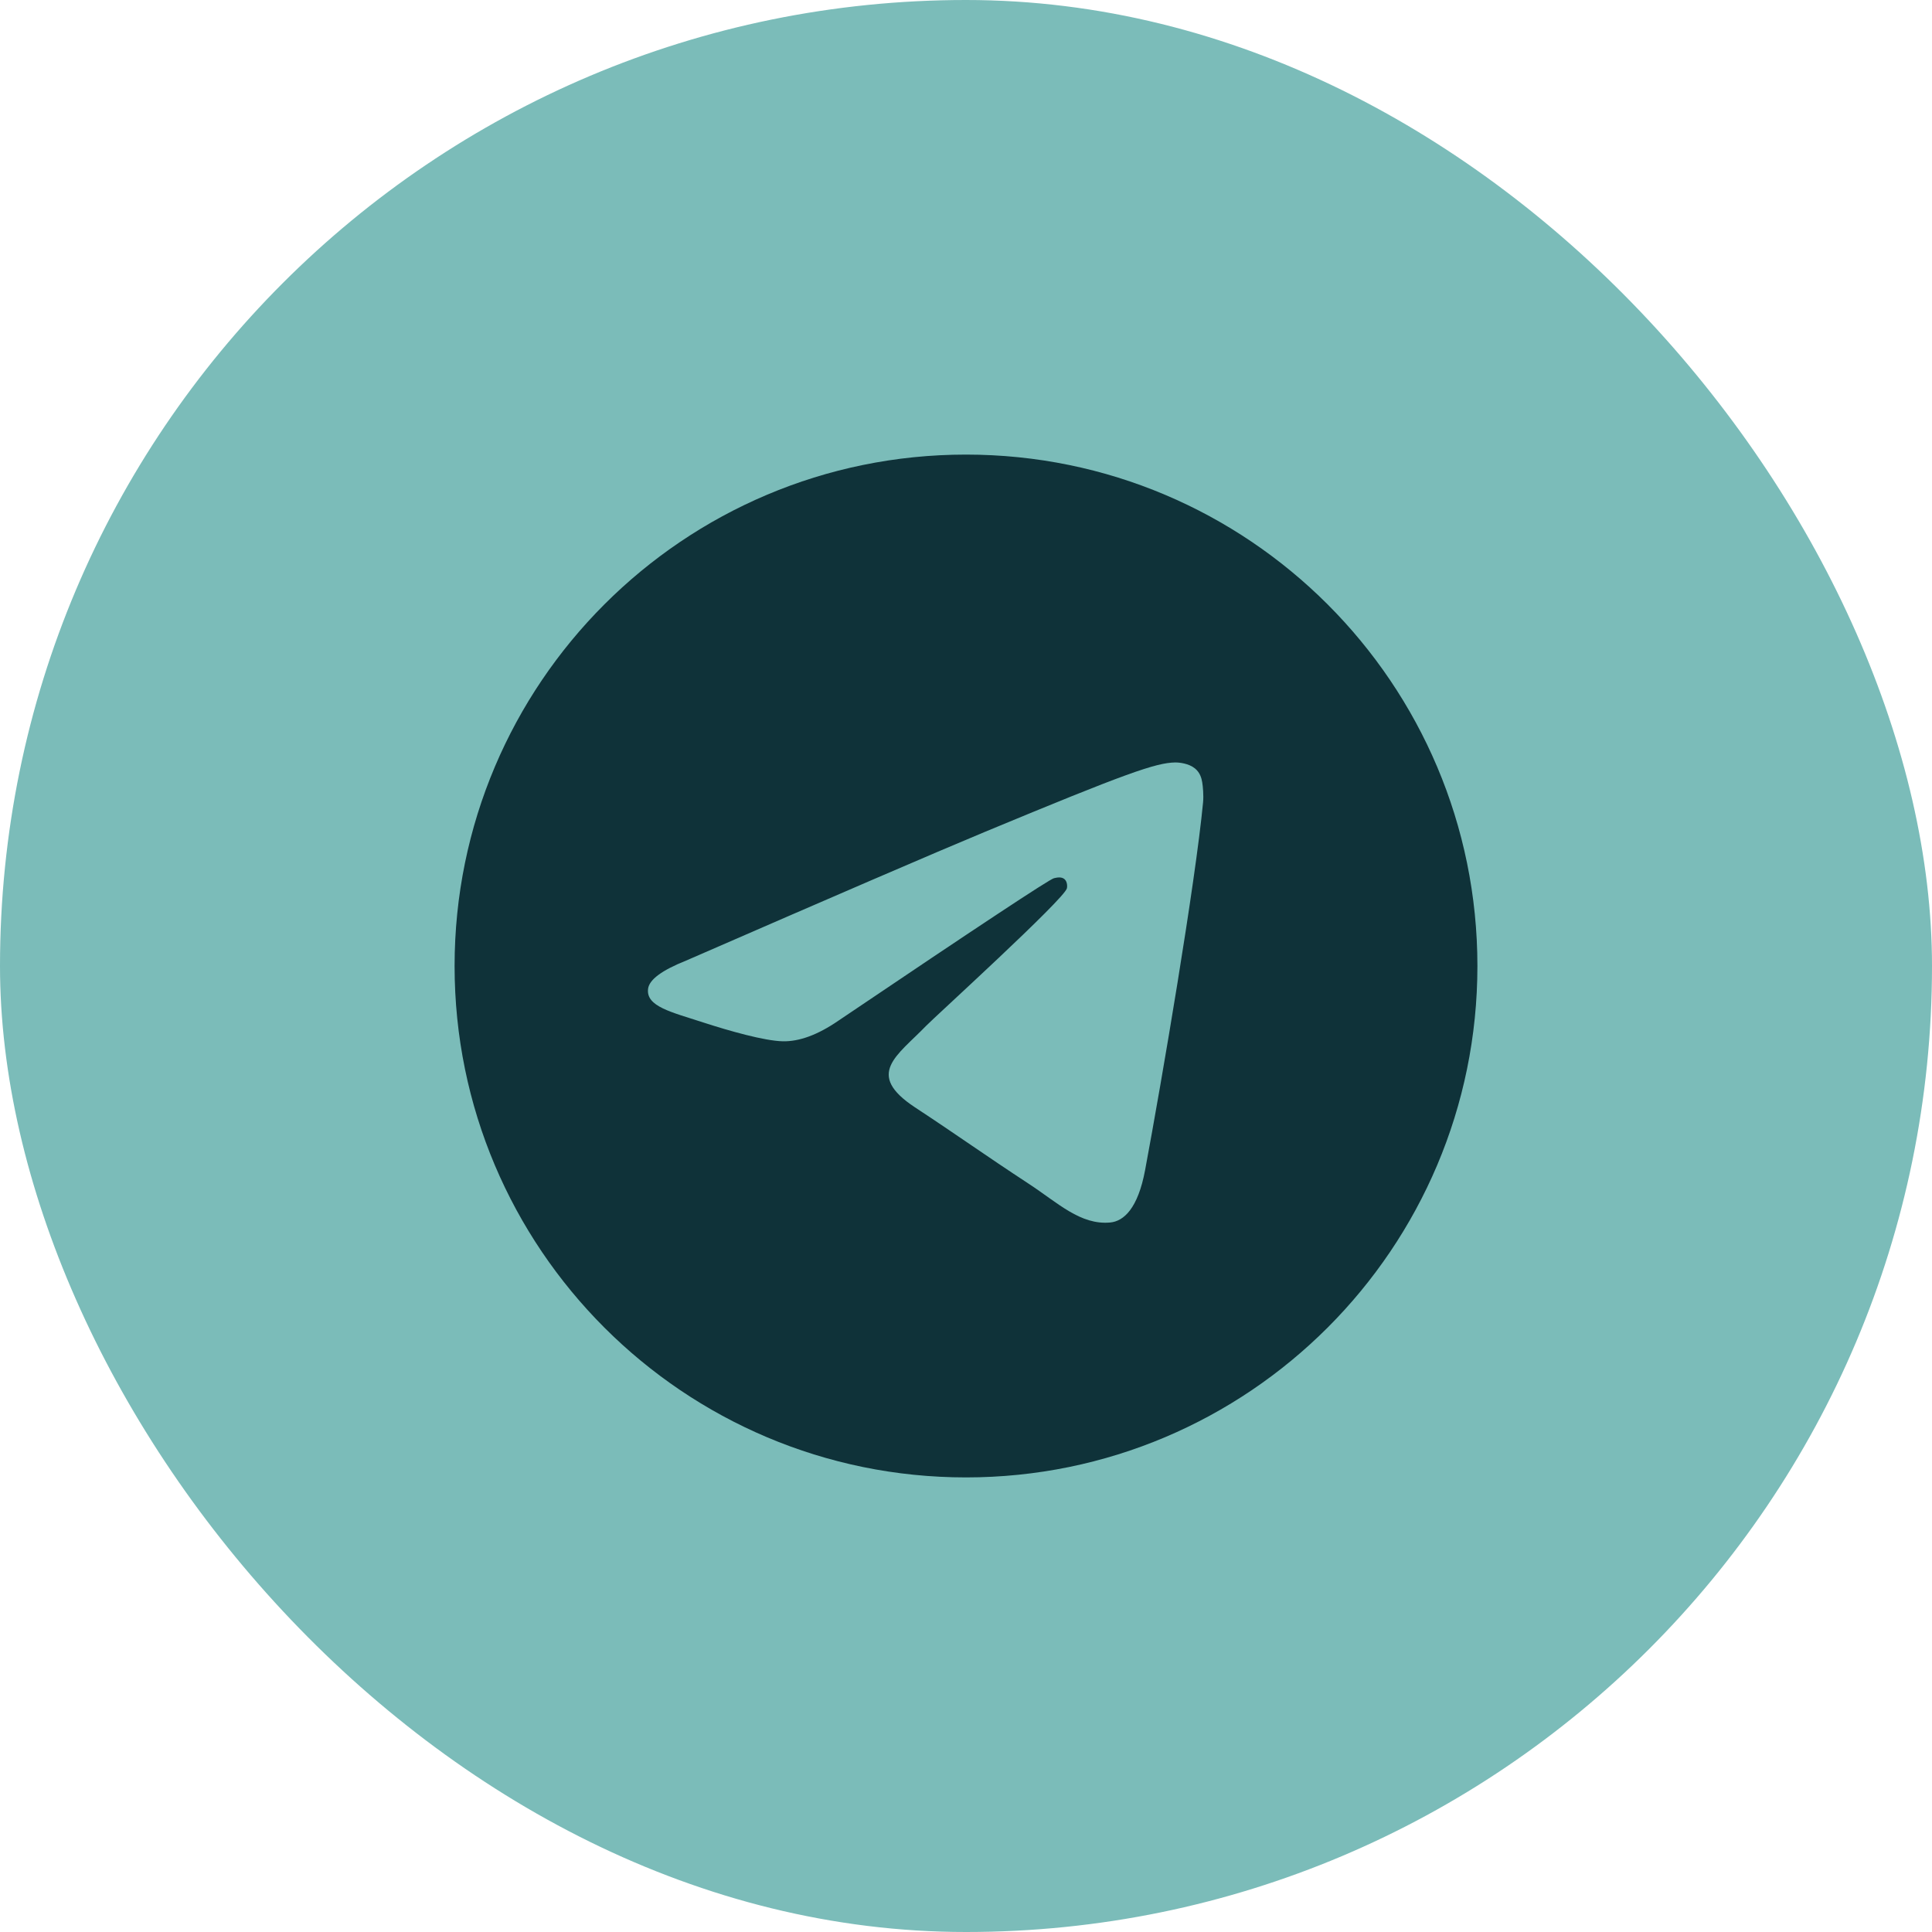 <?xml version="1.0" encoding="UTF-8"?> <svg xmlns="http://www.w3.org/2000/svg" width="34" height="34" viewBox="0 0 34 34" fill="none"><rect width="34" height="34" rx="17" fill="#7BBCB9"></rect><path fill-rule="evenodd" clip-rule="evenodd" d="M17 8C12.03 8 8 12.03 8 17C8 21.97 12.03 26 17 26C21.97 26 26 21.97 26 17C26 12.03 21.97 8 17 8ZM21.172 14.121C21.036 15.544 20.45 18.997 20.152 20.591C20.026 21.266 19.777 21.492 19.537 21.514C19.015 21.562 18.617 21.169 18.111 20.837C17.319 20.318 16.872 19.994 16.103 19.488C15.214 18.902 15.79 18.58 16.297 18.054C16.429 17.916 18.732 15.822 18.776 15.632C18.782 15.608 18.787 15.52 18.735 15.473C18.682 15.426 18.604 15.442 18.548 15.455C18.469 15.473 17.204 16.309 14.752 17.964C14.393 18.211 14.067 18.331 13.776 18.325C13.454 18.318 12.836 18.143 12.377 17.994C11.813 17.81 11.366 17.713 11.405 17.402C11.425 17.24 11.648 17.075 12.074 16.905C14.698 15.762 16.447 15.008 17.322 14.644C19.822 13.605 20.341 13.424 20.68 13.418C20.754 13.417 20.921 13.435 21.029 13.523C21.12 13.597 21.145 13.696 21.157 13.766C21.169 13.837 21.184 13.996 21.172 14.121Z" fill="#0F3239"></path></svg> 